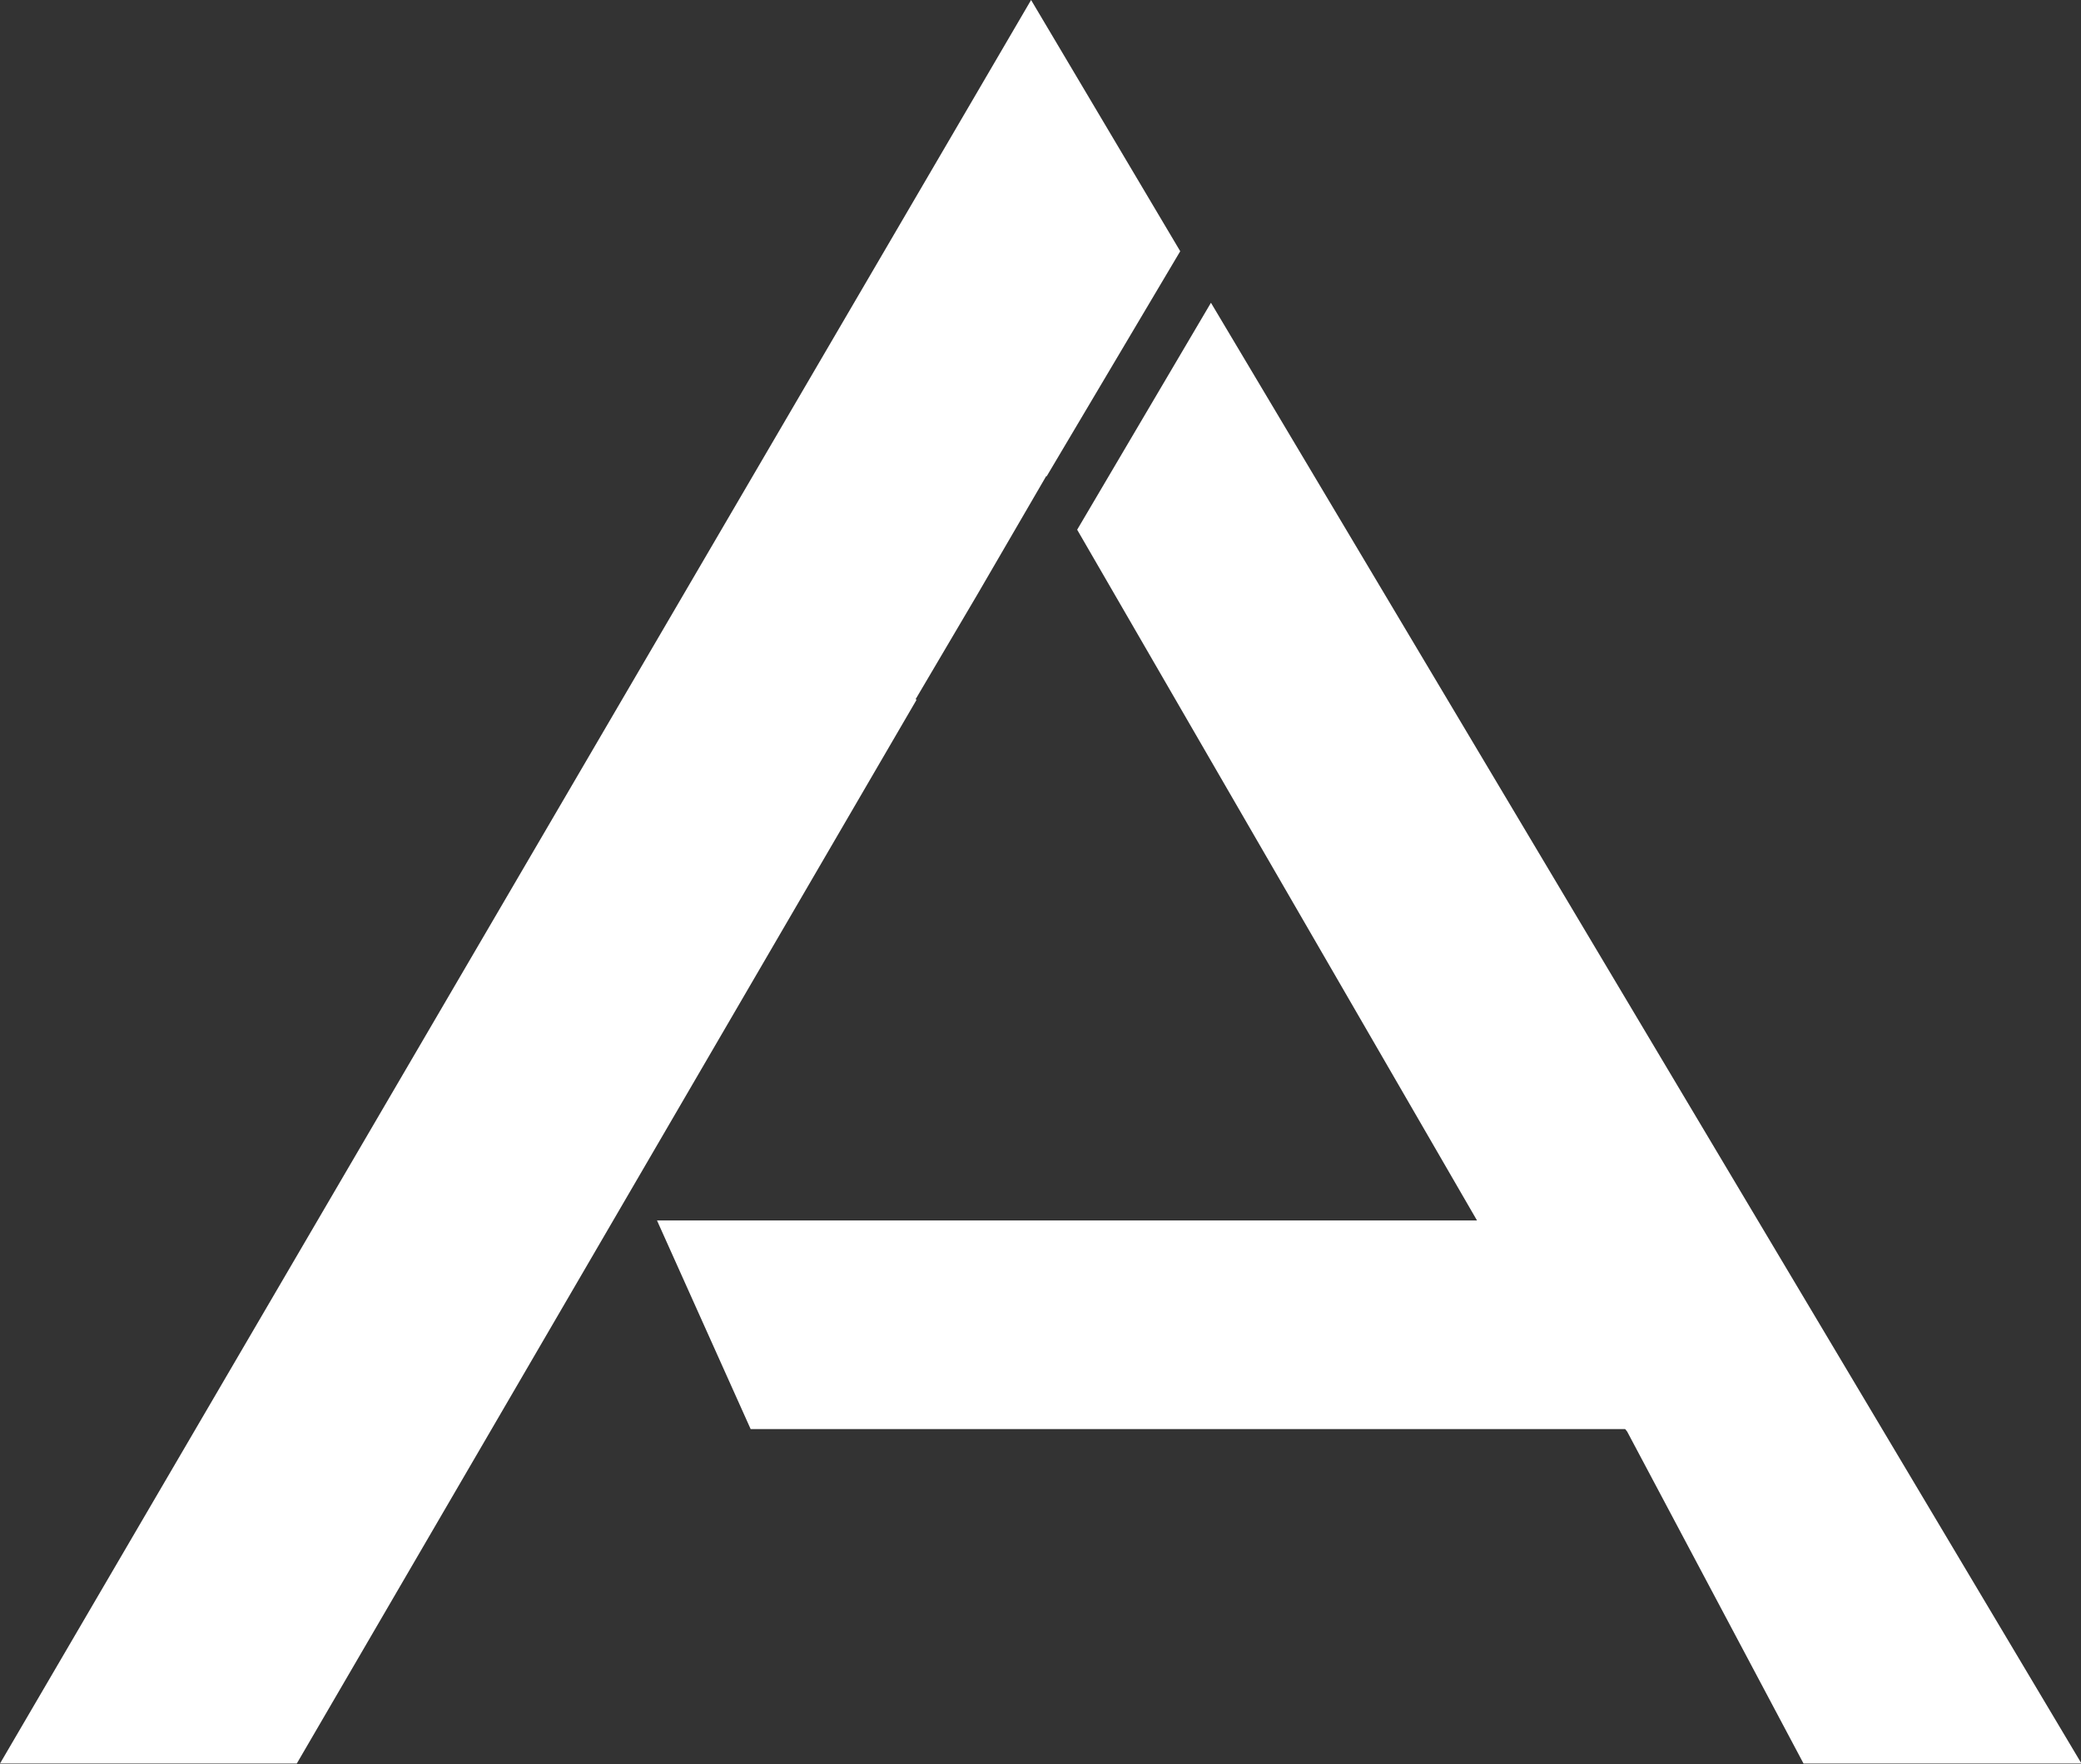 <?xml version="1.0" encoding="UTF-8"?>
<svg id="Capa_1" data-name="Capa 1" xmlns="http://www.w3.org/2000/svg" version="1.1" viewBox="0 0 420 356">
  <rect x="0" y="0" width="420" height="356" fill="#333333" stroke="none"/>
  <defs>
    <style>
      .cls-1 {
        fill: #fff;
        stroke-width: 0px;
      }
    </style>
  </defs>
  <path class="cls-1" d="M184.8,141.1l12.5-21.2,13.9-23.9v.2c0,0,27-45.5,27-45.5L208.1,0,0,355.9h59.9l125.1-214.7h-.1Z"/>
  <path class="cls-1" d="M244.4,61.1l-27,45.8,80.7,139.4h-165.5l18.9,42.1h176.5l.4.5,35.6,67h56.1L244.4,61.1Z"/>
</svg>